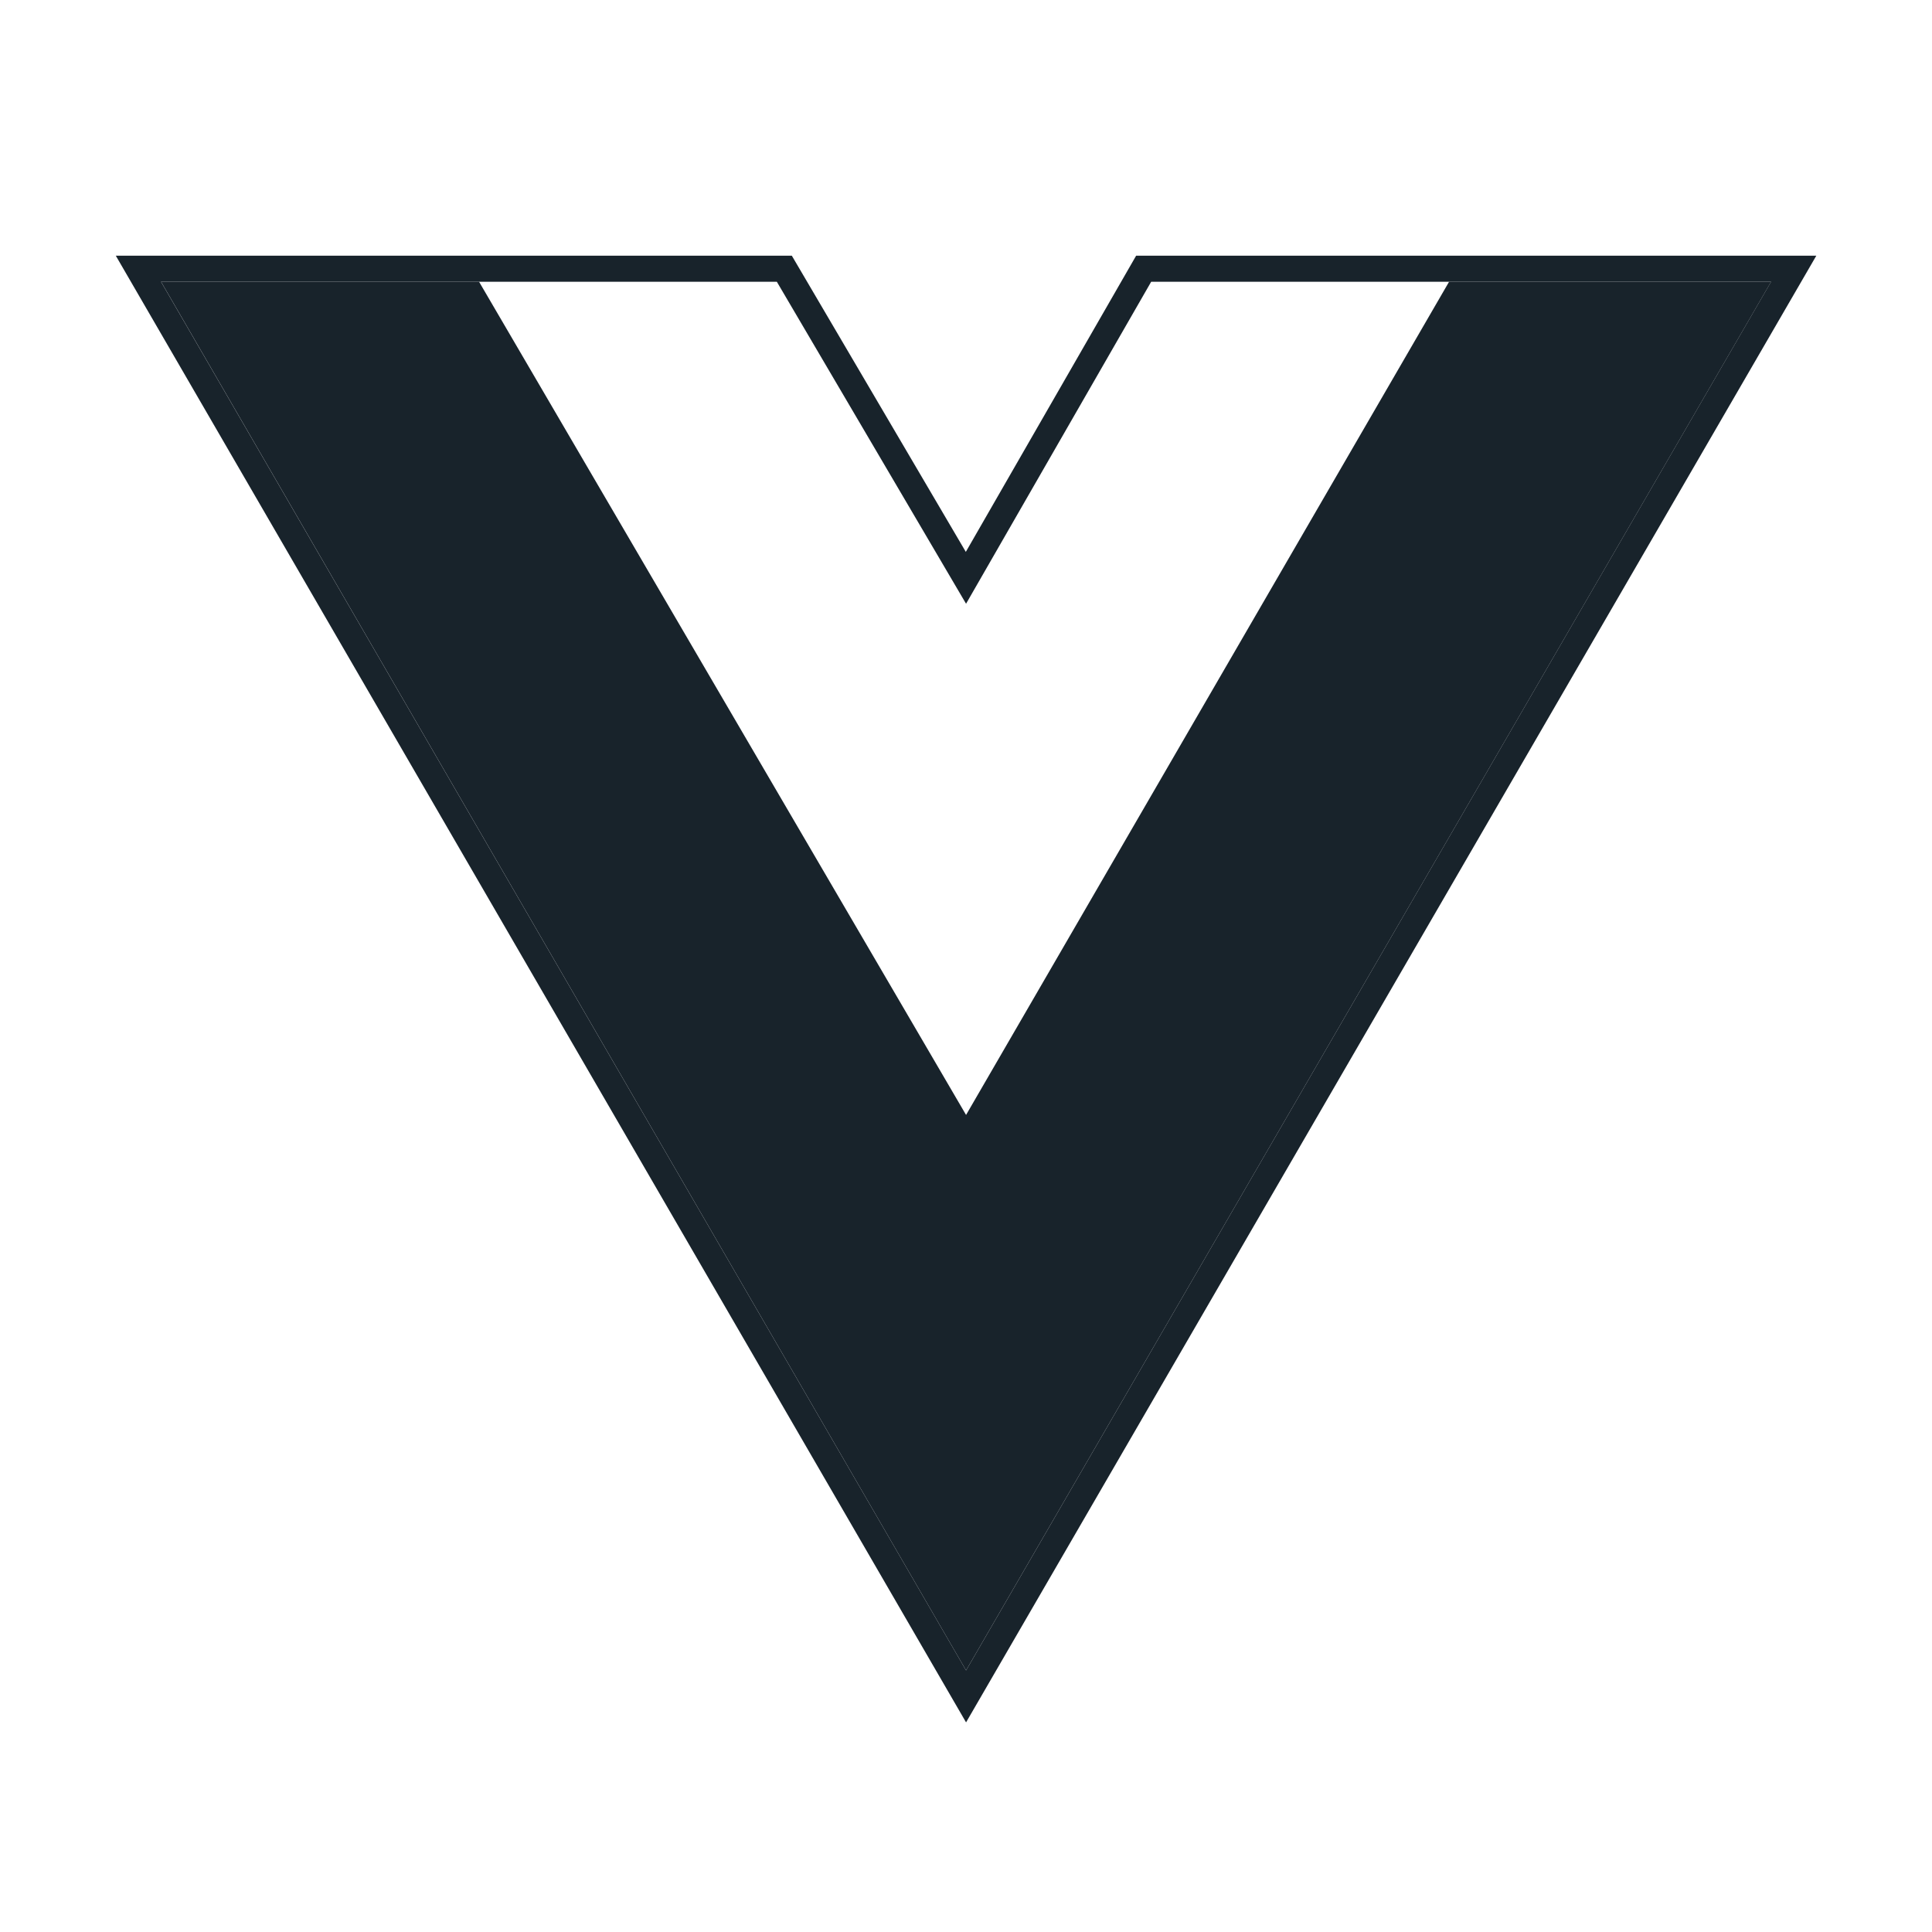 <svg width="32" height="32" viewBox="0 0 32 32" fill="none" xmlns="http://www.w3.org/2000/svg">
<path fill-rule="evenodd" clip-rule="evenodd" d="M30.084 4.235L16.001 28.528L1.918 4.235H13.115L15.997 9.141L18.818 4.235H30.084ZM16.001 10L12.867 4.667H2.667L16.001 27.667L29.334 4.667H19.067L16.001 10Z" fill="#18232B"/>
<path d="M2.668 4.667L16.001 27.667L29.335 4.667H24.001L16.001 18.467L7.935 4.667H2.668Z" fill="#18232B"/>
</svg>
